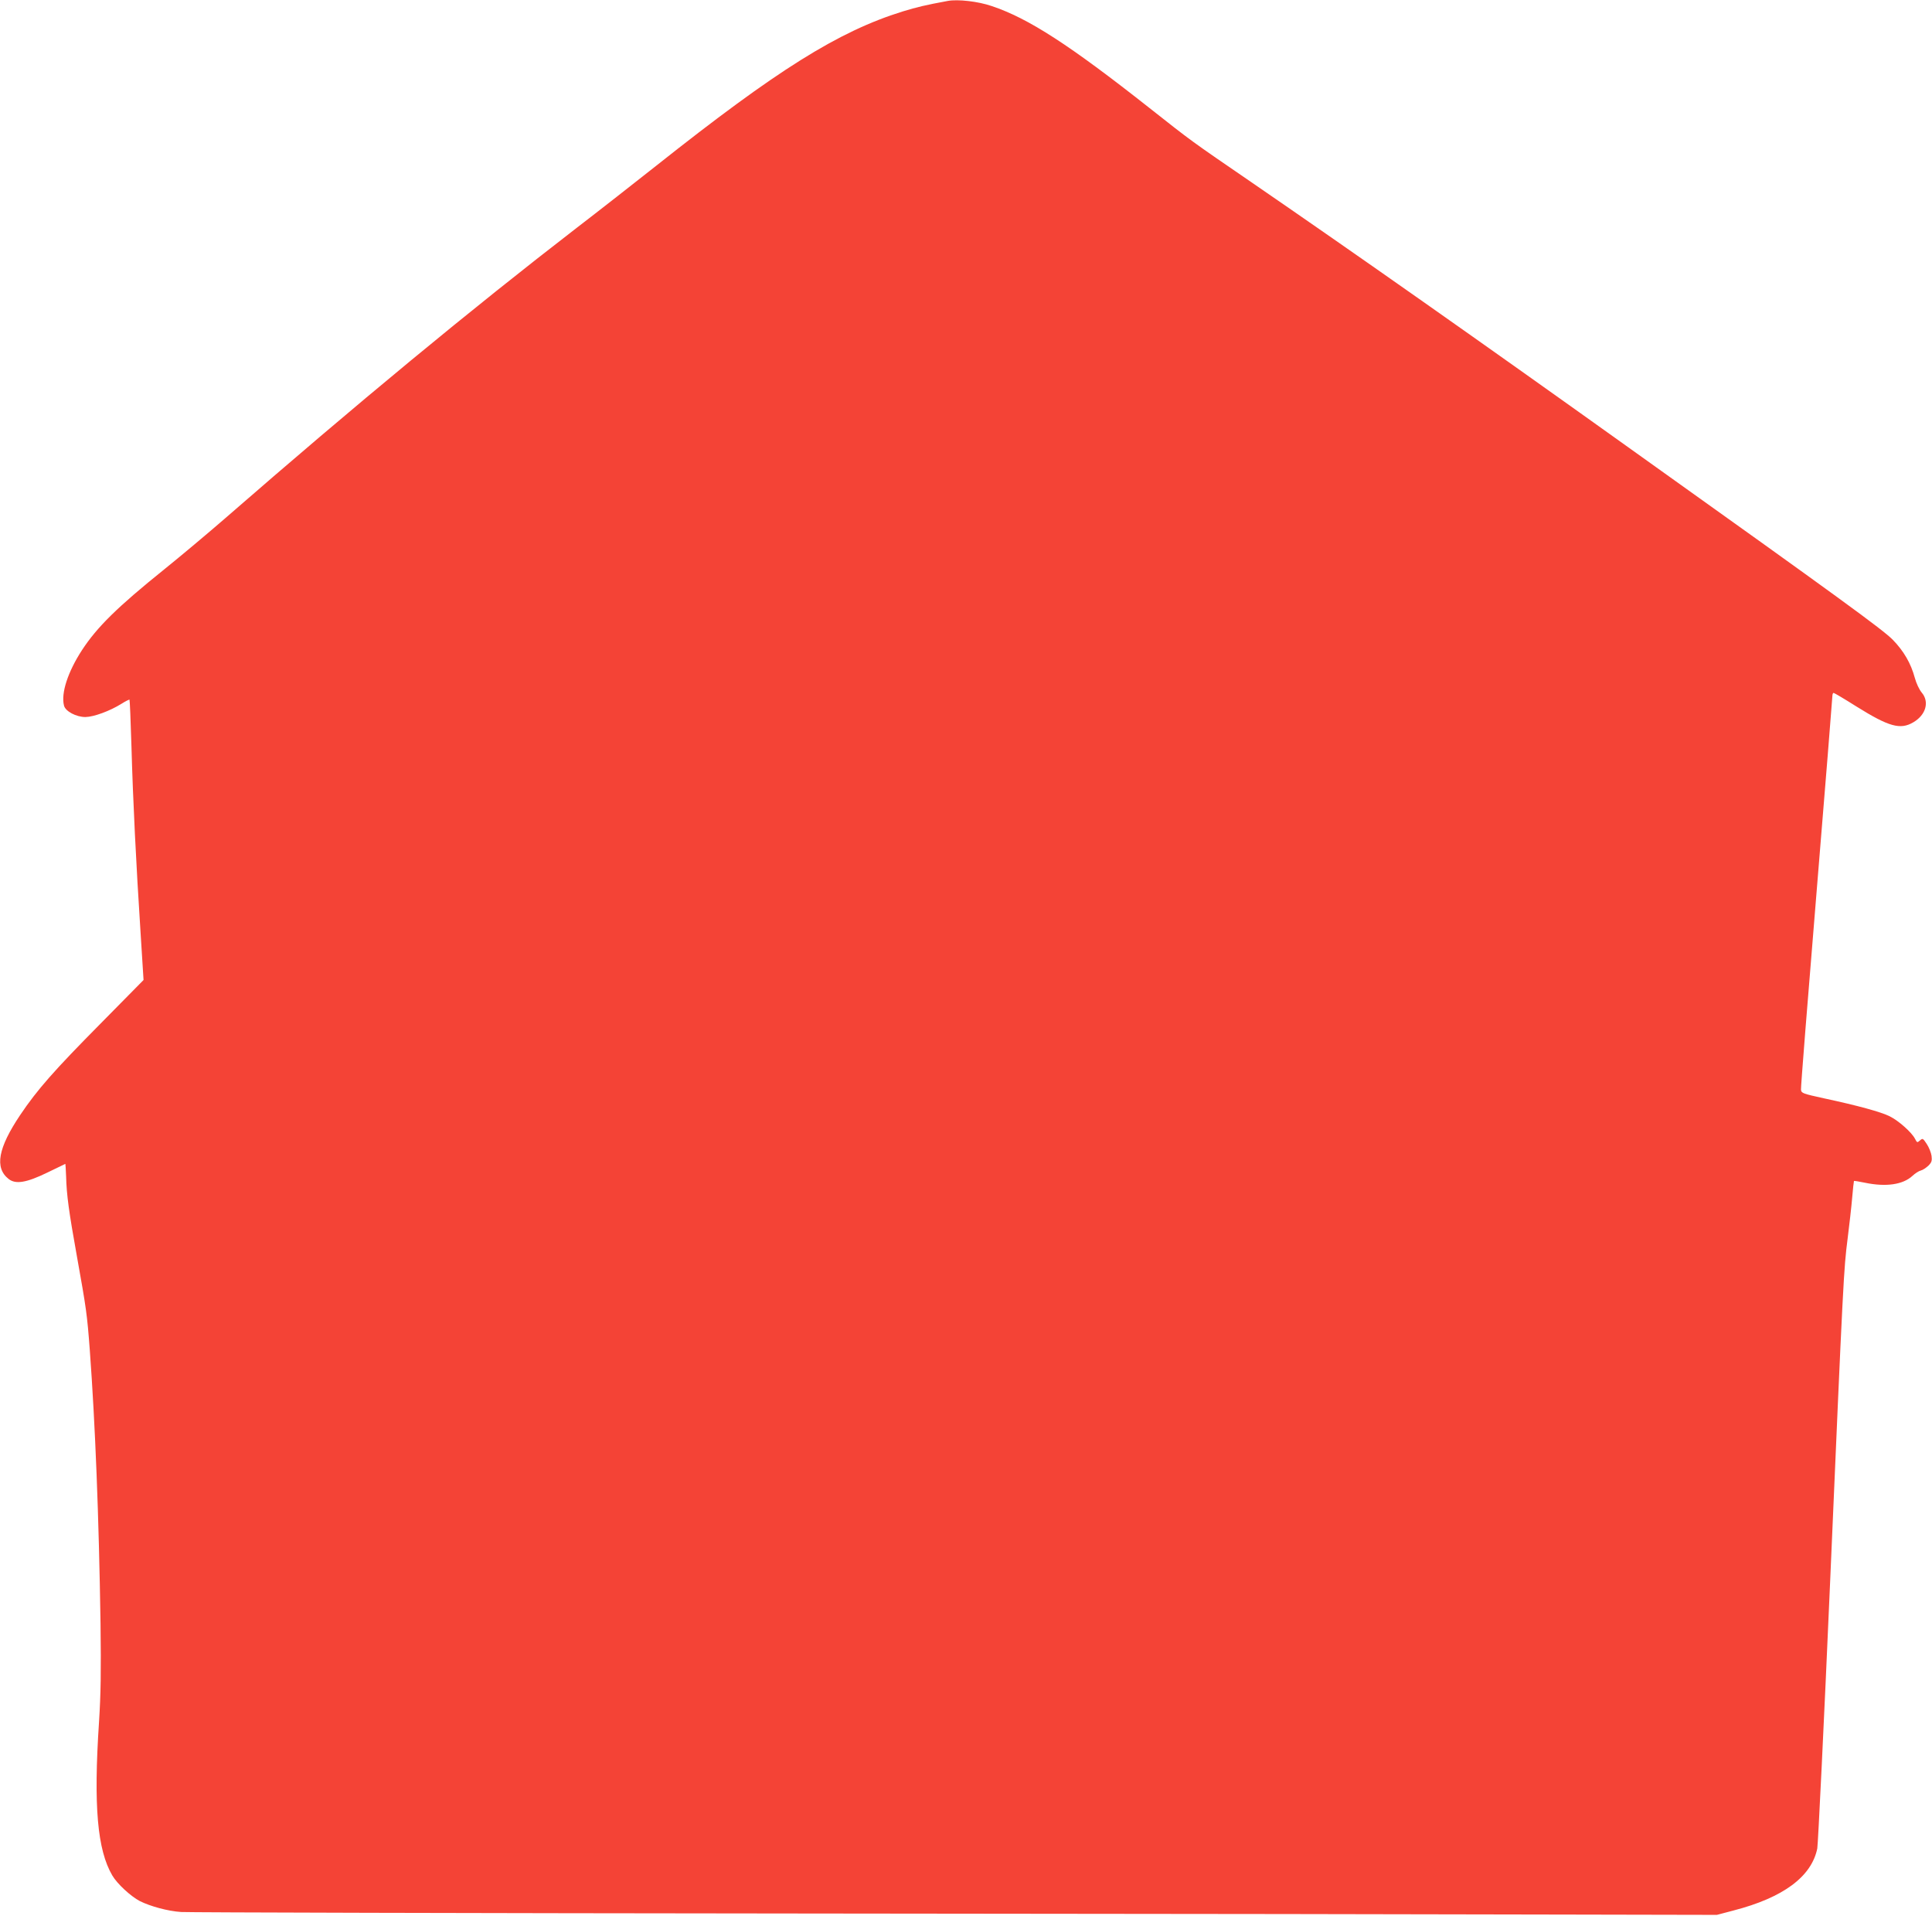 <?xml version="1.0" standalone="no"?>
<!DOCTYPE svg PUBLIC "-//W3C//DTD SVG 20010904//EN"
 "http://www.w3.org/TR/2001/REC-SVG-20010904/DTD/svg10.dtd">
<svg version="1.0" xmlns="http://www.w3.org/2000/svg"
 width="1280pt" height="1269pt" viewBox="0 0 1280 1269"
 preserveAspectRatio="xMidYMid meet">
<g transform="translate(0,1269) scale(0.1,-0.1)"
fill="#f44336" stroke="none">
<path d="M6280 12684 c-151 -28 -201 -40 -300 -70 -427 -133 -832 -387 -1635
-1024 -143 -113 -379 -298 -525 -410 -695 -536 -1455 -1163 -2330 -1925 -113
-98 -293 -249 -401 -336 -312 -251 -446 -383 -546 -536 -93 -143 -140 -285
-119 -367 9 -38 81 -76 142 -76 56 1 162 40 239 88 27 17 51 29 53 27 2 -2 8
-142 13 -312 10 -360 31 -779 60 -1227 l20 -318 -283 -287 c-310 -313 -421
-439 -534 -607 -147 -219 -171 -350 -77 -424 47 -37 118 -25 258 43 64 31 117
57 118 57 1 0 3 -37 5 -83 3 -121 18 -232 72 -532 62 -346 67 -380 85 -620 36
-490 60 -1094 71 -1810 4 -322 2 -462 -10 -653 -37 -557 -11 -847 88 -1016 33
-56 122 -138 183 -170 71 -35 184 -66 273 -72 41 -3 1907 -8 4145 -10 2239 -2
4511 -5 5050 -7 l980 -2 110 29 c329 85 517 224 555 411 5 28 44 822 85 1765
88 2037 90 2070 116 2275 11 88 25 209 30 269 5 61 11 111 12 113 2 1 35 -4
73 -12 139 -29 252 -13 315 46 17 16 42 32 55 35 13 3 35 18 50 32 22 22 25
33 21 65 -3 21 -17 57 -32 79 -25 38 -27 39 -45 23 -18 -16 -19 -15 -33 12
-22 42 -107 118 -167 148 -58 29 -211 71 -435 119 -141 31 -150 34 -153 57 -2
13 45 601 103 1306 58 704 105 1291 105 1302 0 12 4 21 8 21 4 0 72 -40 151
-90 215 -134 291 -156 377 -105 84 49 108 136 56 197 -16 19 -36 61 -46 98
-26 96 -73 177 -146 252 -66 67 -347 272 -1695 1234 -1050 751 -1873 1329
-2550 1794 -413 283 -396 271 -680 495 -530 418 -802 594 -1045 675 -90 31
-224 46 -290 34z"/>
</g>
</svg>
